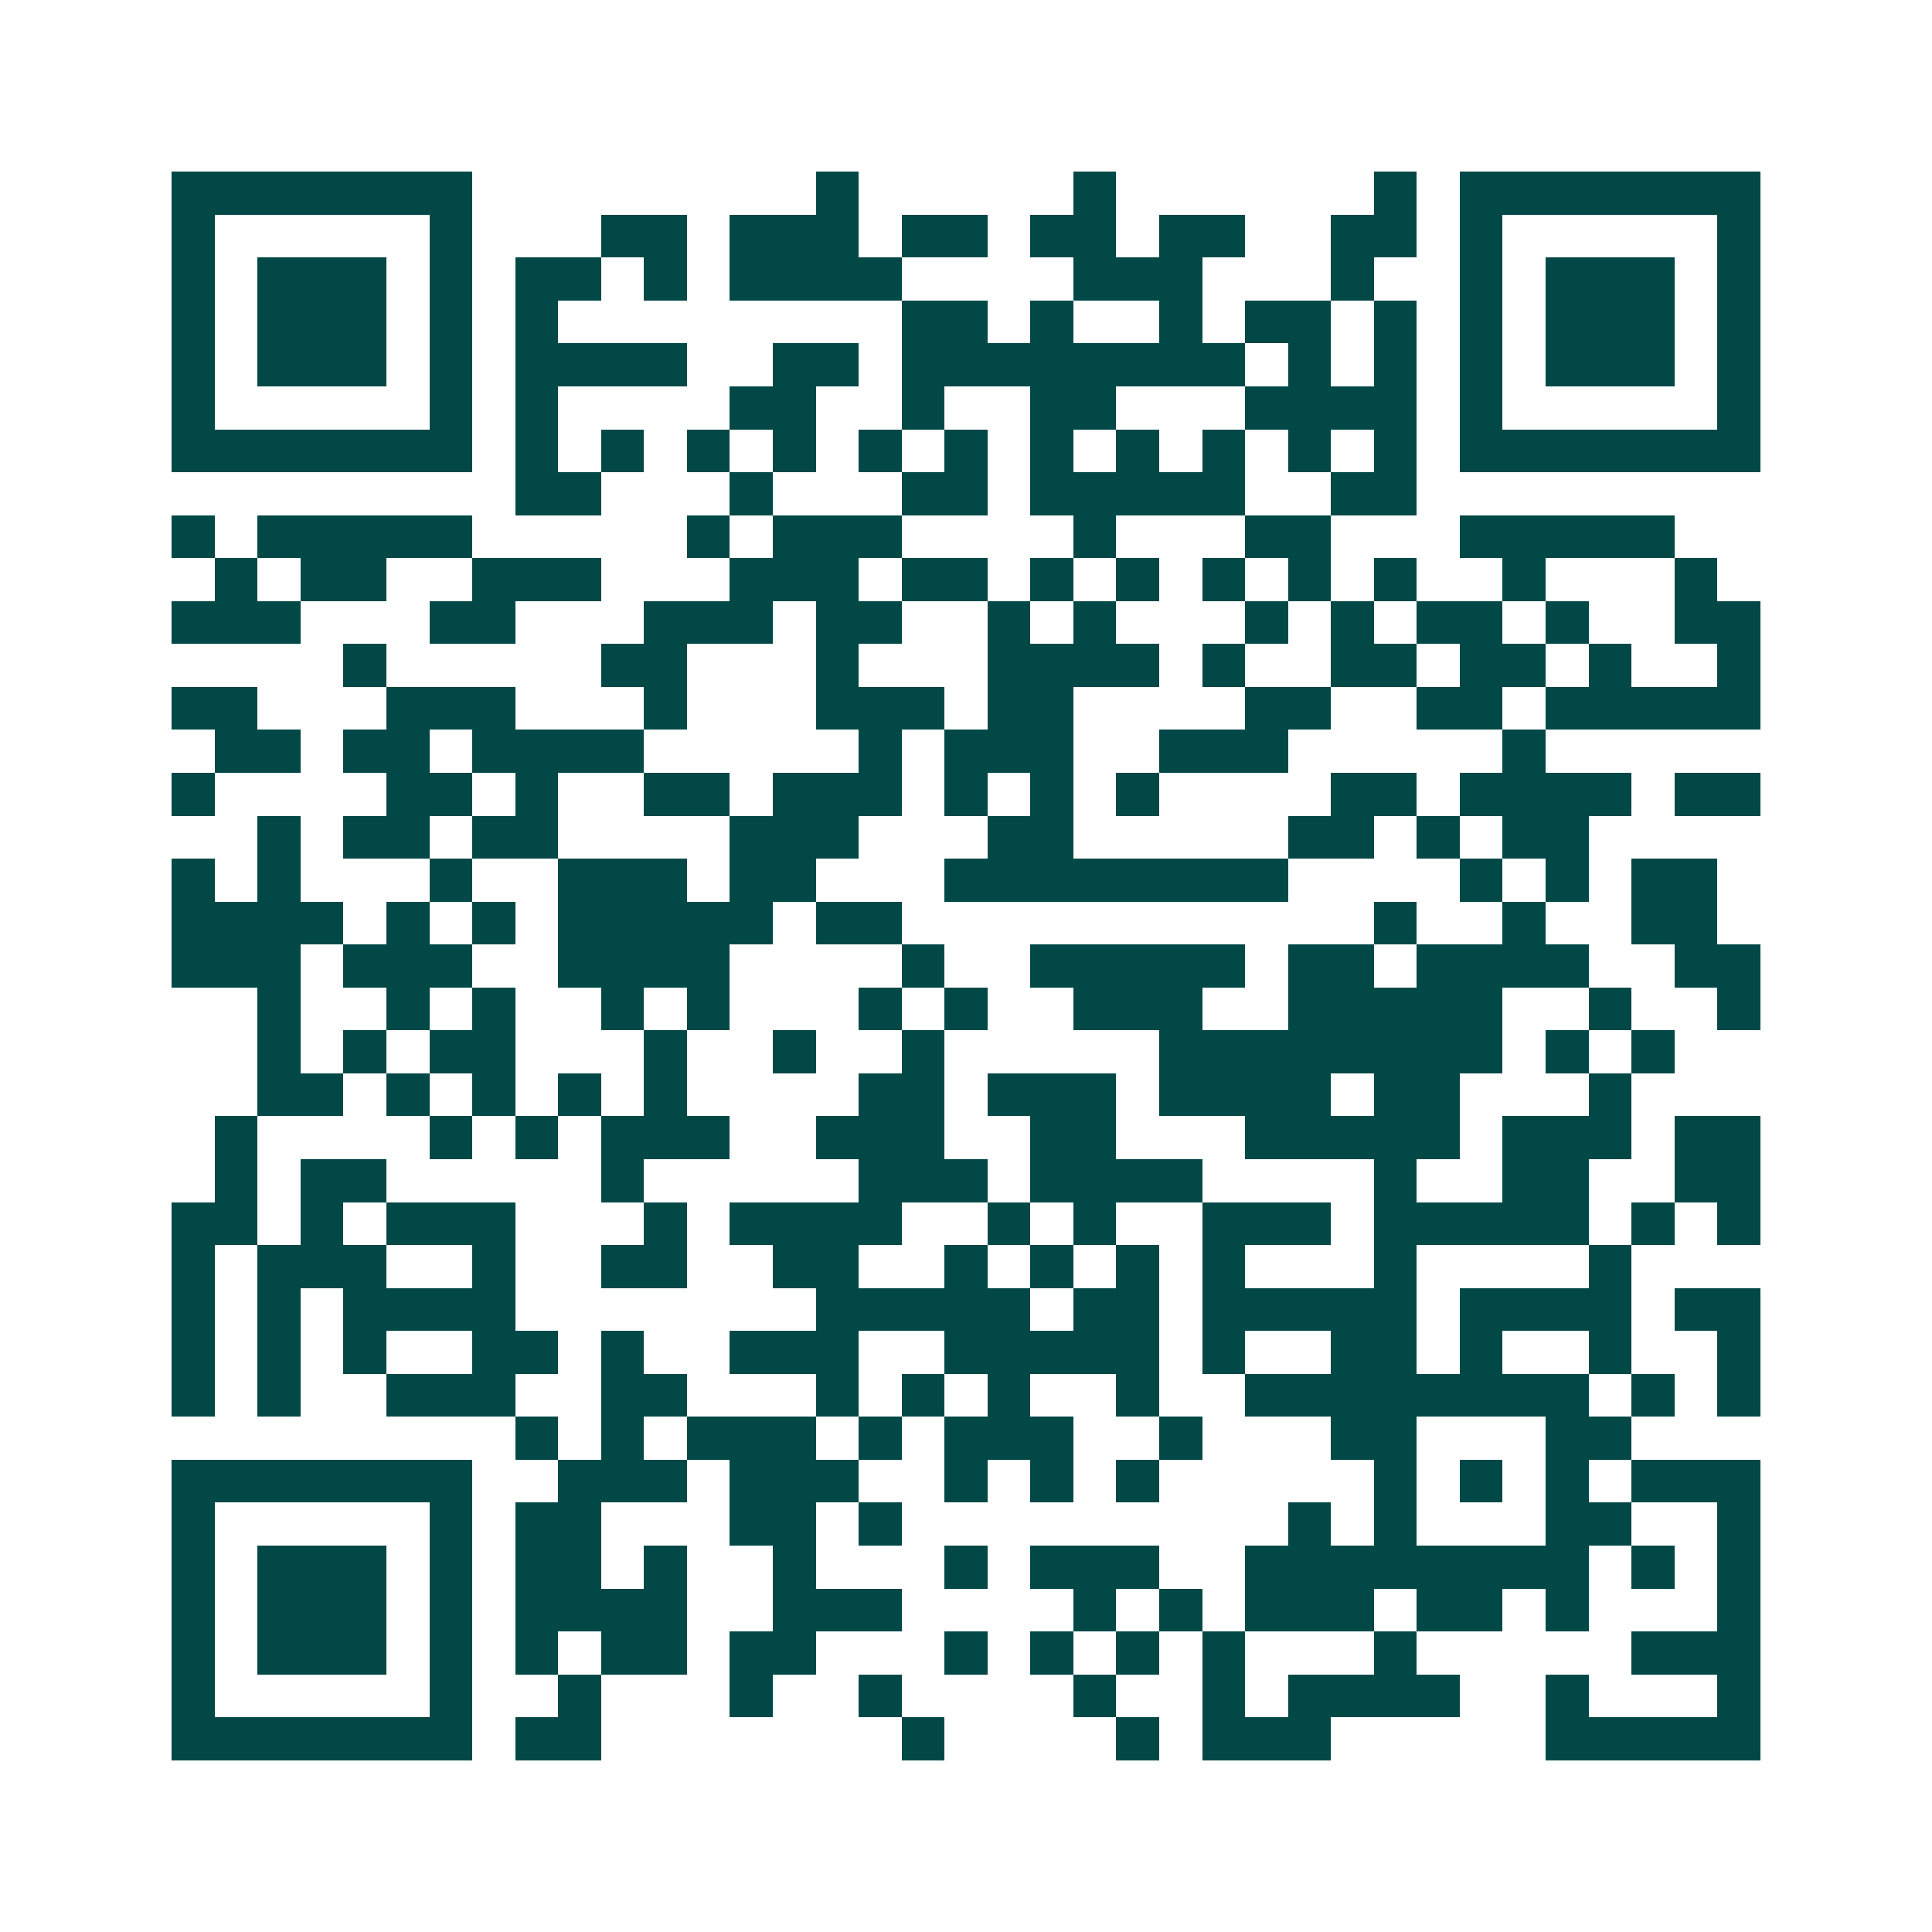 <svg xmlns="http://www.w3.org/2000/svg" width="200" height="200" viewBox="0 0 45 45" shape-rendering="crispEdges"><path fill="#ffffff" d="M0 0h45v45H0z"/><path stroke="#014847" d="M4 4.5h7m8 0h1m5 0h1m6 0h1m1 0h7M4 5.5h1m5 0h1m3 0h2m1 0h3m1 0h2m1 0h2m1 0h2m2 0h2m1 0h1m5 0h1M4 6.5h1m1 0h3m1 0h1m1 0h2m1 0h1m1 0h4m4 0h3m3 0h1m2 0h1m1 0h3m1 0h1M4 7.5h1m1 0h3m1 0h1m1 0h1m8 0h2m1 0h1m2 0h1m1 0h2m1 0h1m1 0h1m1 0h3m1 0h1M4 8.5h1m1 0h3m1 0h1m1 0h4m2 0h2m1 0h8m1 0h1m1 0h1m1 0h1m1 0h3m1 0h1M4 9.5h1m5 0h1m1 0h1m4 0h2m2 0h1m2 0h2m3 0h4m1 0h1m5 0h1M4 10.5h7m1 0h1m1 0h1m1 0h1m1 0h1m1 0h1m1 0h1m1 0h1m1 0h1m1 0h1m1 0h1m1 0h1m1 0h7M12 11.5h2m3 0h1m3 0h2m1 0h5m2 0h2M4 12.5h1m1 0h5m5 0h1m1 0h3m4 0h1m3 0h2m3 0h5M5 13.5h1m1 0h2m2 0h3m3 0h3m1 0h2m1 0h1m1 0h1m1 0h1m1 0h1m1 0h1m2 0h1m3 0h1M4 14.5h3m3 0h2m3 0h3m1 0h2m2 0h1m1 0h1m3 0h1m1 0h1m1 0h2m1 0h1m2 0h2M8 15.5h1m5 0h2m3 0h1m3 0h4m1 0h1m2 0h2m1 0h2m1 0h1m2 0h1M4 16.5h2m3 0h3m3 0h1m3 0h3m1 0h2m4 0h2m2 0h2m1 0h5M5 17.5h2m1 0h2m1 0h4m5 0h1m1 0h3m2 0h3m5 0h1M4 18.5h1m4 0h2m1 0h1m2 0h2m1 0h3m1 0h1m1 0h1m1 0h1m4 0h2m1 0h4m1 0h2M6 19.5h1m1 0h2m1 0h2m4 0h3m3 0h2m5 0h2m1 0h1m1 0h2M4 20.5h1m1 0h1m3 0h1m2 0h3m1 0h2m3 0h8m4 0h1m1 0h1m1 0h2M4 21.5h4m1 0h1m1 0h1m1 0h5m1 0h2m11 0h1m2 0h1m2 0h2M4 22.5h3m1 0h3m2 0h4m4 0h1m2 0h5m1 0h2m1 0h4m2 0h2M6 23.5h1m2 0h1m1 0h1m2 0h1m1 0h1m3 0h1m1 0h1m2 0h3m2 0h5m2 0h1m2 0h1M6 24.5h1m1 0h1m1 0h2m3 0h1m2 0h1m2 0h1m5 0h8m1 0h1m1 0h1M6 25.5h2m1 0h1m1 0h1m1 0h1m1 0h1m4 0h2m1 0h3m1 0h4m1 0h2m3 0h1M5 26.5h1m4 0h1m1 0h1m1 0h3m2 0h3m2 0h2m3 0h5m1 0h3m1 0h2M5 27.5h1m1 0h2m5 0h1m5 0h3m1 0h4m4 0h1m2 0h2m2 0h2M4 28.5h2m1 0h1m1 0h3m3 0h1m1 0h4m2 0h1m1 0h1m2 0h3m1 0h5m1 0h1m1 0h1M4 29.5h1m1 0h3m2 0h1m2 0h2m2 0h2m2 0h1m1 0h1m1 0h1m1 0h1m3 0h1m4 0h1M4 30.5h1m1 0h1m1 0h4m7 0h5m1 0h2m1 0h5m1 0h4m1 0h2M4 31.5h1m1 0h1m1 0h1m2 0h2m1 0h1m2 0h3m2 0h5m1 0h1m2 0h2m1 0h1m2 0h1m2 0h1M4 32.5h1m1 0h1m2 0h3m2 0h2m3 0h1m1 0h1m1 0h1m2 0h1m2 0h8m1 0h1m1 0h1M12 33.5h1m1 0h1m1 0h3m1 0h1m1 0h3m2 0h1m3 0h2m3 0h2M4 34.5h7m2 0h3m1 0h3m2 0h1m1 0h1m1 0h1m5 0h1m1 0h1m1 0h1m1 0h3M4 35.5h1m5 0h1m1 0h2m3 0h2m1 0h1m9 0h1m1 0h1m3 0h2m2 0h1M4 36.5h1m1 0h3m1 0h1m1 0h2m1 0h1m2 0h1m3 0h1m1 0h3m2 0h8m1 0h1m1 0h1M4 37.5h1m1 0h3m1 0h1m1 0h4m2 0h3m4 0h1m1 0h1m1 0h3m1 0h2m1 0h1m3 0h1M4 38.5h1m1 0h3m1 0h1m1 0h1m1 0h2m1 0h2m3 0h1m1 0h1m1 0h1m1 0h1m3 0h1m5 0h3M4 39.5h1m5 0h1m2 0h1m3 0h1m2 0h1m4 0h1m2 0h1m1 0h4m2 0h1m3 0h1M4 40.5h7m1 0h2m7 0h1m4 0h1m1 0h3m5 0h5"/></svg>
